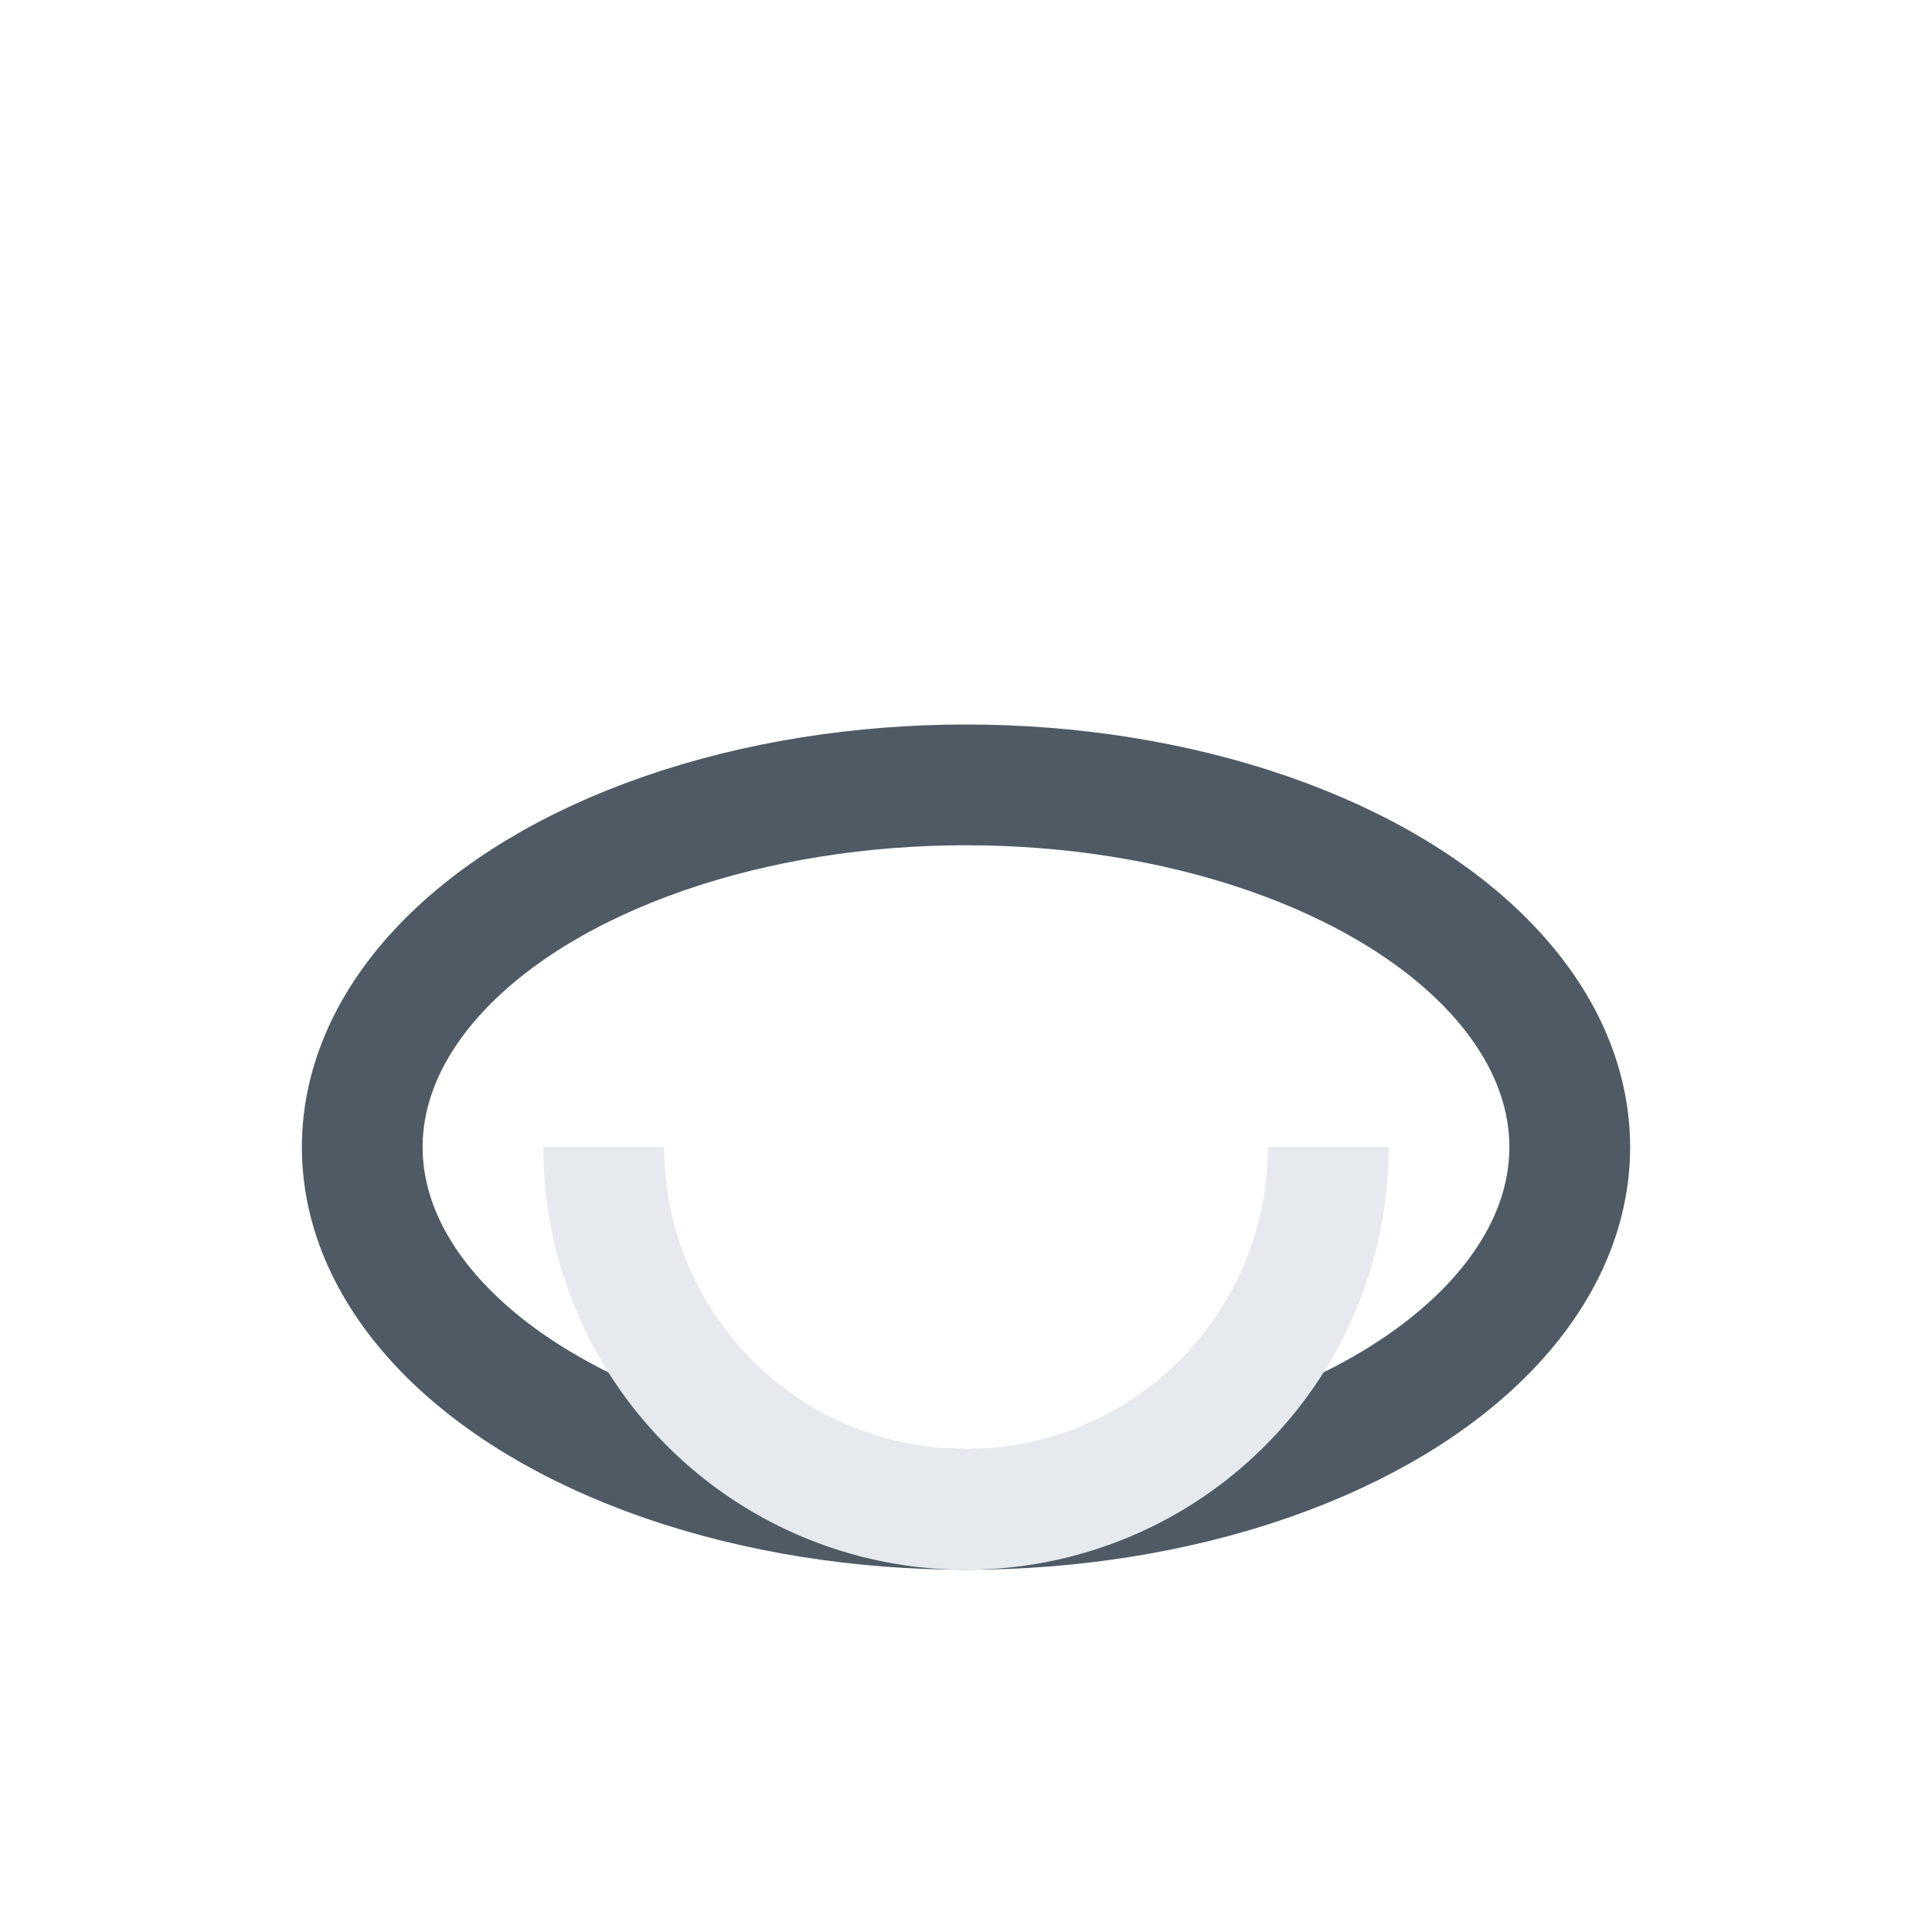 <?xml version="1.0" encoding="UTF-8"?>
<svg xmlns="http://www.w3.org/2000/svg" width="32" height="32" viewBox="0 0 32 32"><ellipse cx="16" cy="19" rx="10" ry="6" fill="none" stroke="#4F5A65" stroke-width="2"/><path d="M10 19a6 6 0 0 0 12 0" fill="none" stroke="#E6E9ED" stroke-width="2"/></svg>